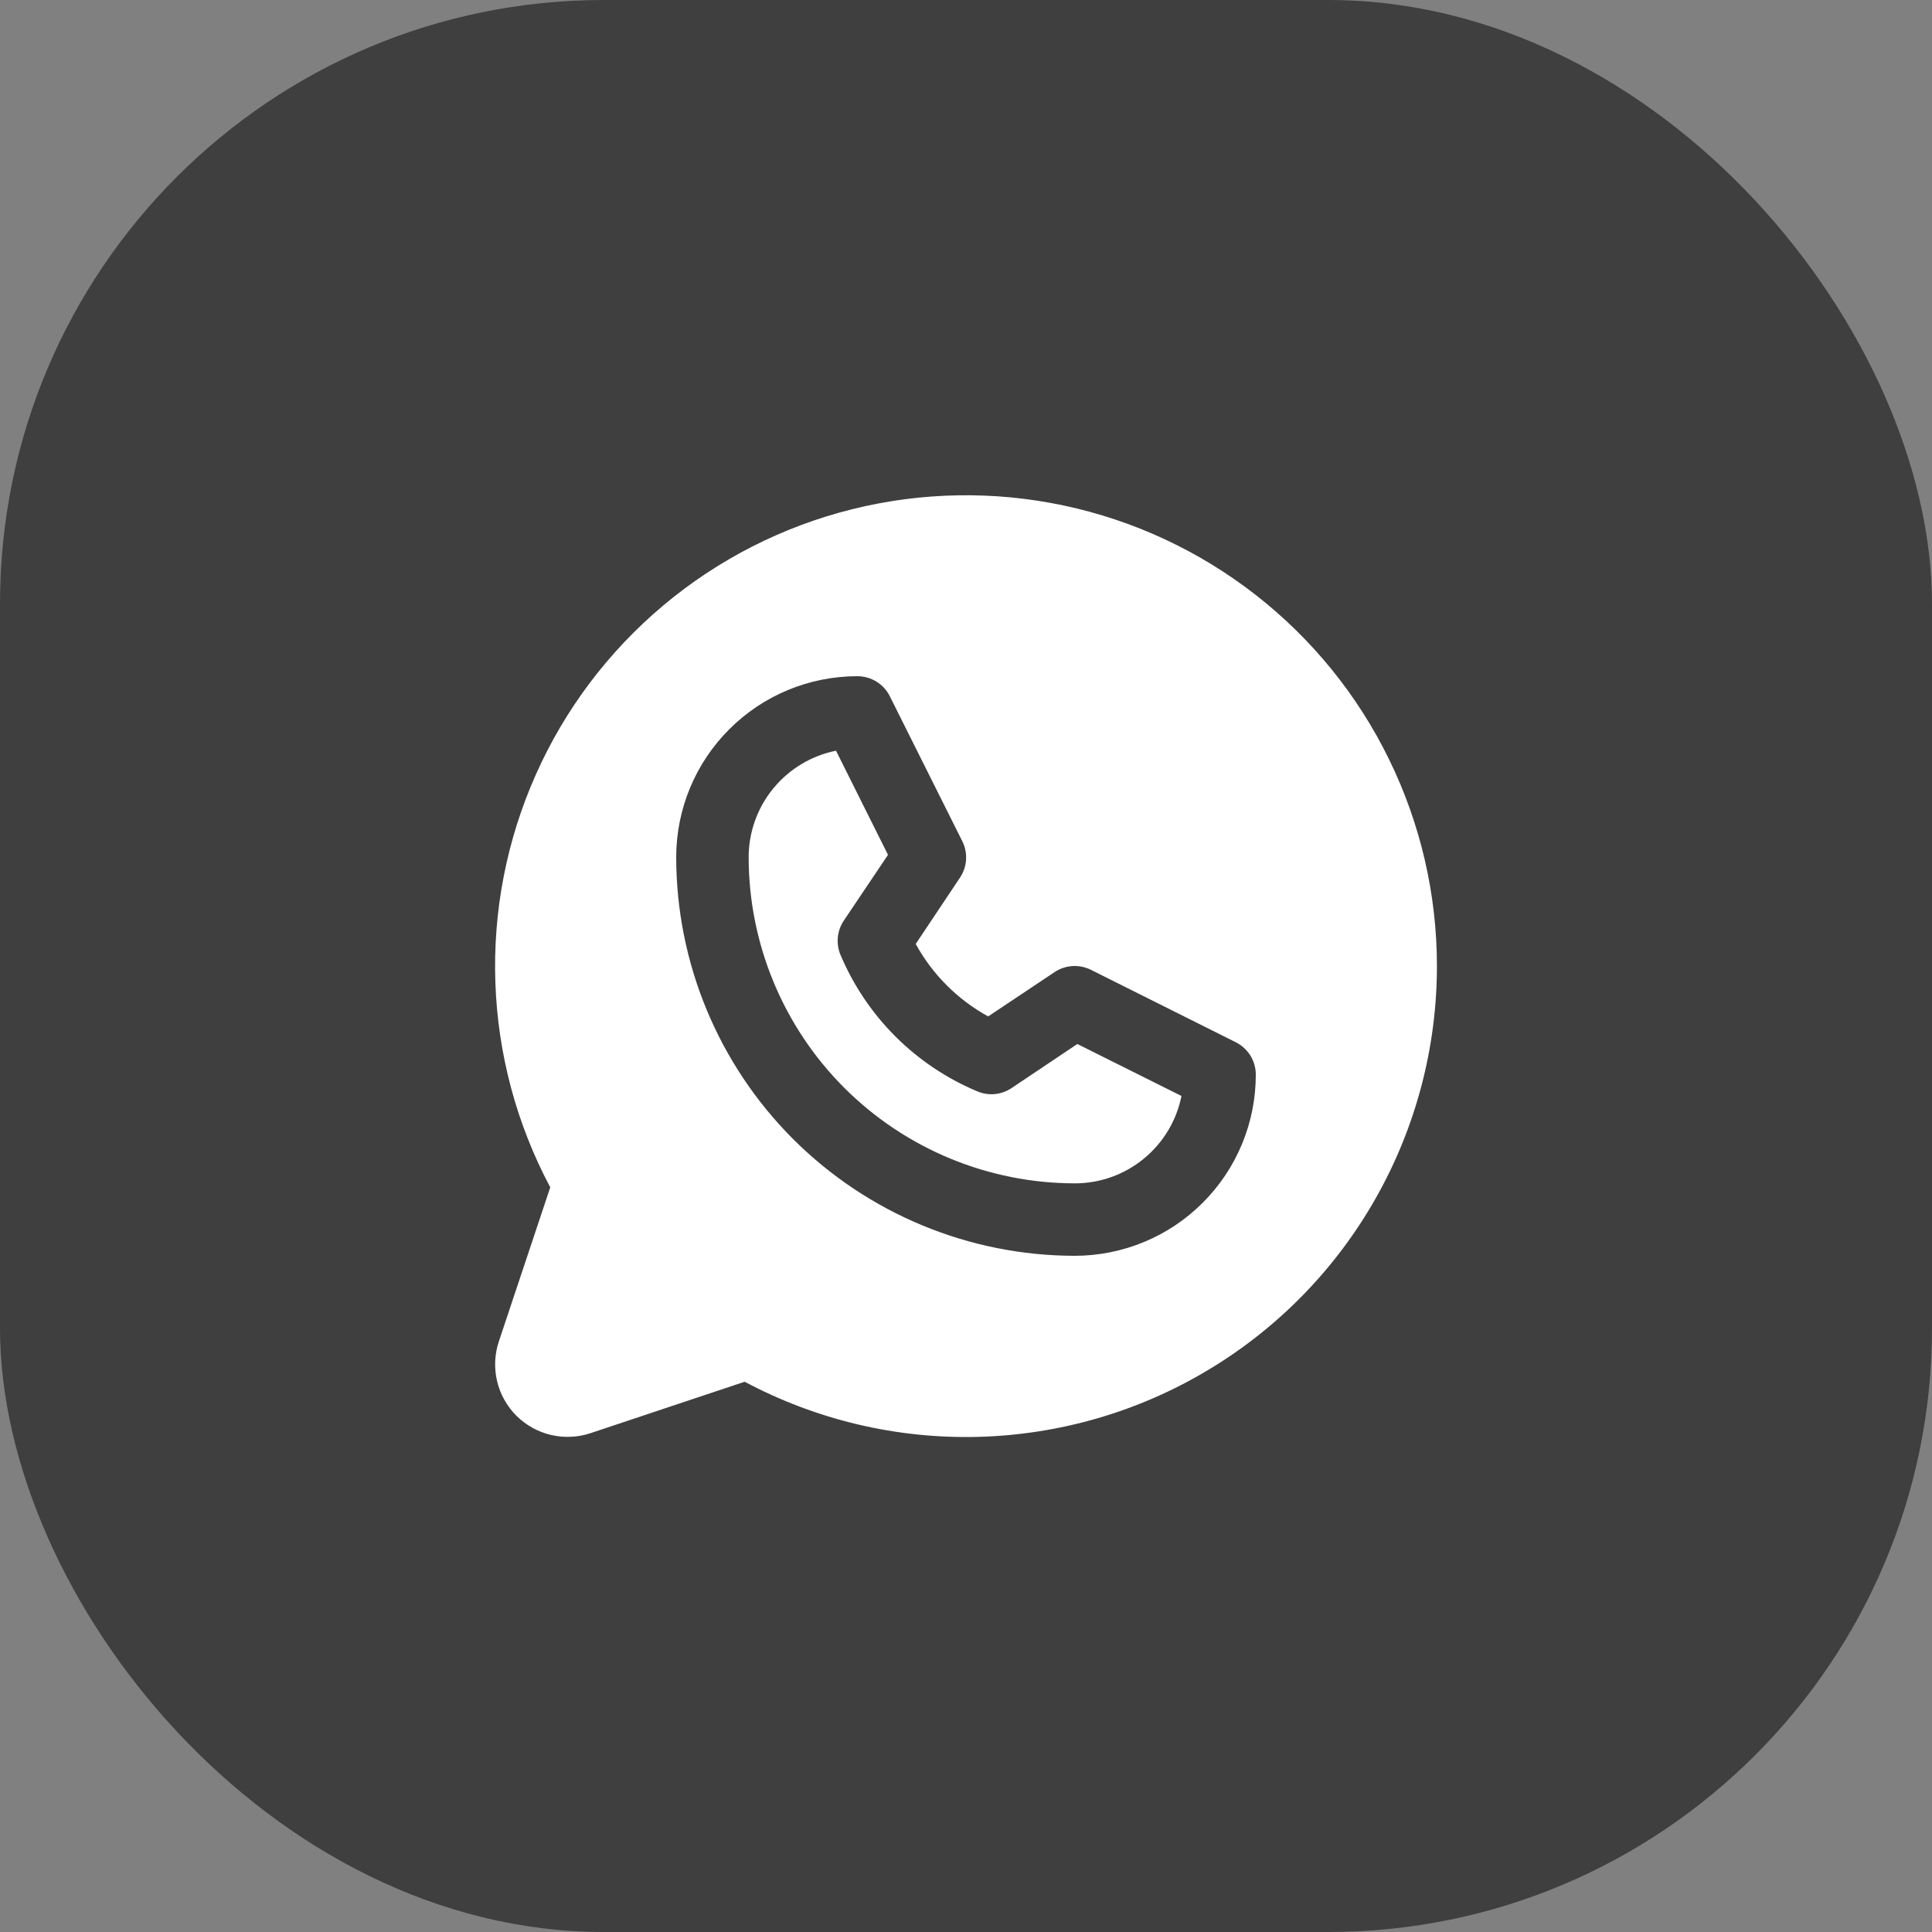 <svg width="32" height="32" viewBox="0 0 32 32" fill="none" xmlns="http://www.w3.org/2000/svg">
<rect x="0" y="0" width="32" height="32" fill="#808080" stroke="none"/>
<rect width="32" height="32" rx="10" fill="#3F3F3F"/>
<path d="M17.844 17.292L19.569 18.153C19.487 18.562 19.266 18.929 18.943 19.193C18.621 19.457 18.217 19.601 17.8 19.6C16.368 19.598 14.996 19.029 13.983 18.017C12.971 17.004 12.402 15.632 12.4 14.2C12.4 13.784 12.544 13.38 12.808 13.059C13.072 12.737 13.439 12.516 13.847 12.434L14.708 14.159L13.975 15.25C13.92 15.332 13.887 15.426 13.877 15.525C13.868 15.623 13.882 15.722 13.92 15.813C14.35 16.834 15.161 17.645 16.182 18.074C16.273 18.114 16.373 18.13 16.472 18.122C16.571 18.113 16.667 18.08 16.75 18.025L17.844 17.292ZM23.8 16C23.8 17.347 23.452 18.67 22.789 19.842C22.126 21.015 21.171 21.995 20.016 22.688C18.862 23.382 17.547 23.764 16.201 23.799C14.855 23.834 13.523 23.519 12.334 22.886L9.78 23.738C9.569 23.808 9.342 23.818 9.125 23.767C8.908 23.716 8.71 23.605 8.552 23.448C8.395 23.29 8.284 23.092 8.233 22.875C8.182 22.658 8.192 22.431 8.262 22.22L9.114 19.666C8.557 18.62 8.246 17.461 8.205 16.277C8.163 15.092 8.392 13.915 8.874 12.832C9.355 11.749 10.078 10.791 10.985 10.029C11.892 9.267 12.961 8.722 14.111 8.435C15.261 8.148 16.46 8.127 17.619 8.373C18.779 8.619 19.866 9.126 20.8 9.855C21.734 10.584 22.49 11.517 23.009 12.581C23.529 13.646 23.8 14.815 23.8 16ZM20.8 17.8C20.8 17.689 20.769 17.579 20.711 17.484C20.652 17.39 20.568 17.313 20.469 17.263L18.069 16.063C17.974 16.016 17.869 15.995 17.764 16.001C17.658 16.008 17.556 16.042 17.469 16.1L16.367 16.835C15.861 16.557 15.445 16.141 15.167 15.635L15.902 14.534C15.96 14.446 15.995 14.344 16.001 14.239C16.008 14.133 15.986 14.028 15.939 13.934L14.739 11.534C14.69 11.433 14.613 11.349 14.517 11.29C14.422 11.231 14.312 11.2 14.2 11.2C13.404 11.2 12.641 11.516 12.079 12.079C11.516 12.641 11.2 13.404 11.2 14.2C11.202 15.95 11.898 17.627 13.135 18.865C14.373 20.102 16.05 20.798 17.8 20.8C18.194 20.8 18.584 20.722 18.948 20.572C19.312 20.421 19.643 20.2 19.921 19.921C20.2 19.643 20.421 19.312 20.572 18.948C20.723 18.584 20.8 18.194 20.8 17.8Z" fill="white"/>
</svg>
